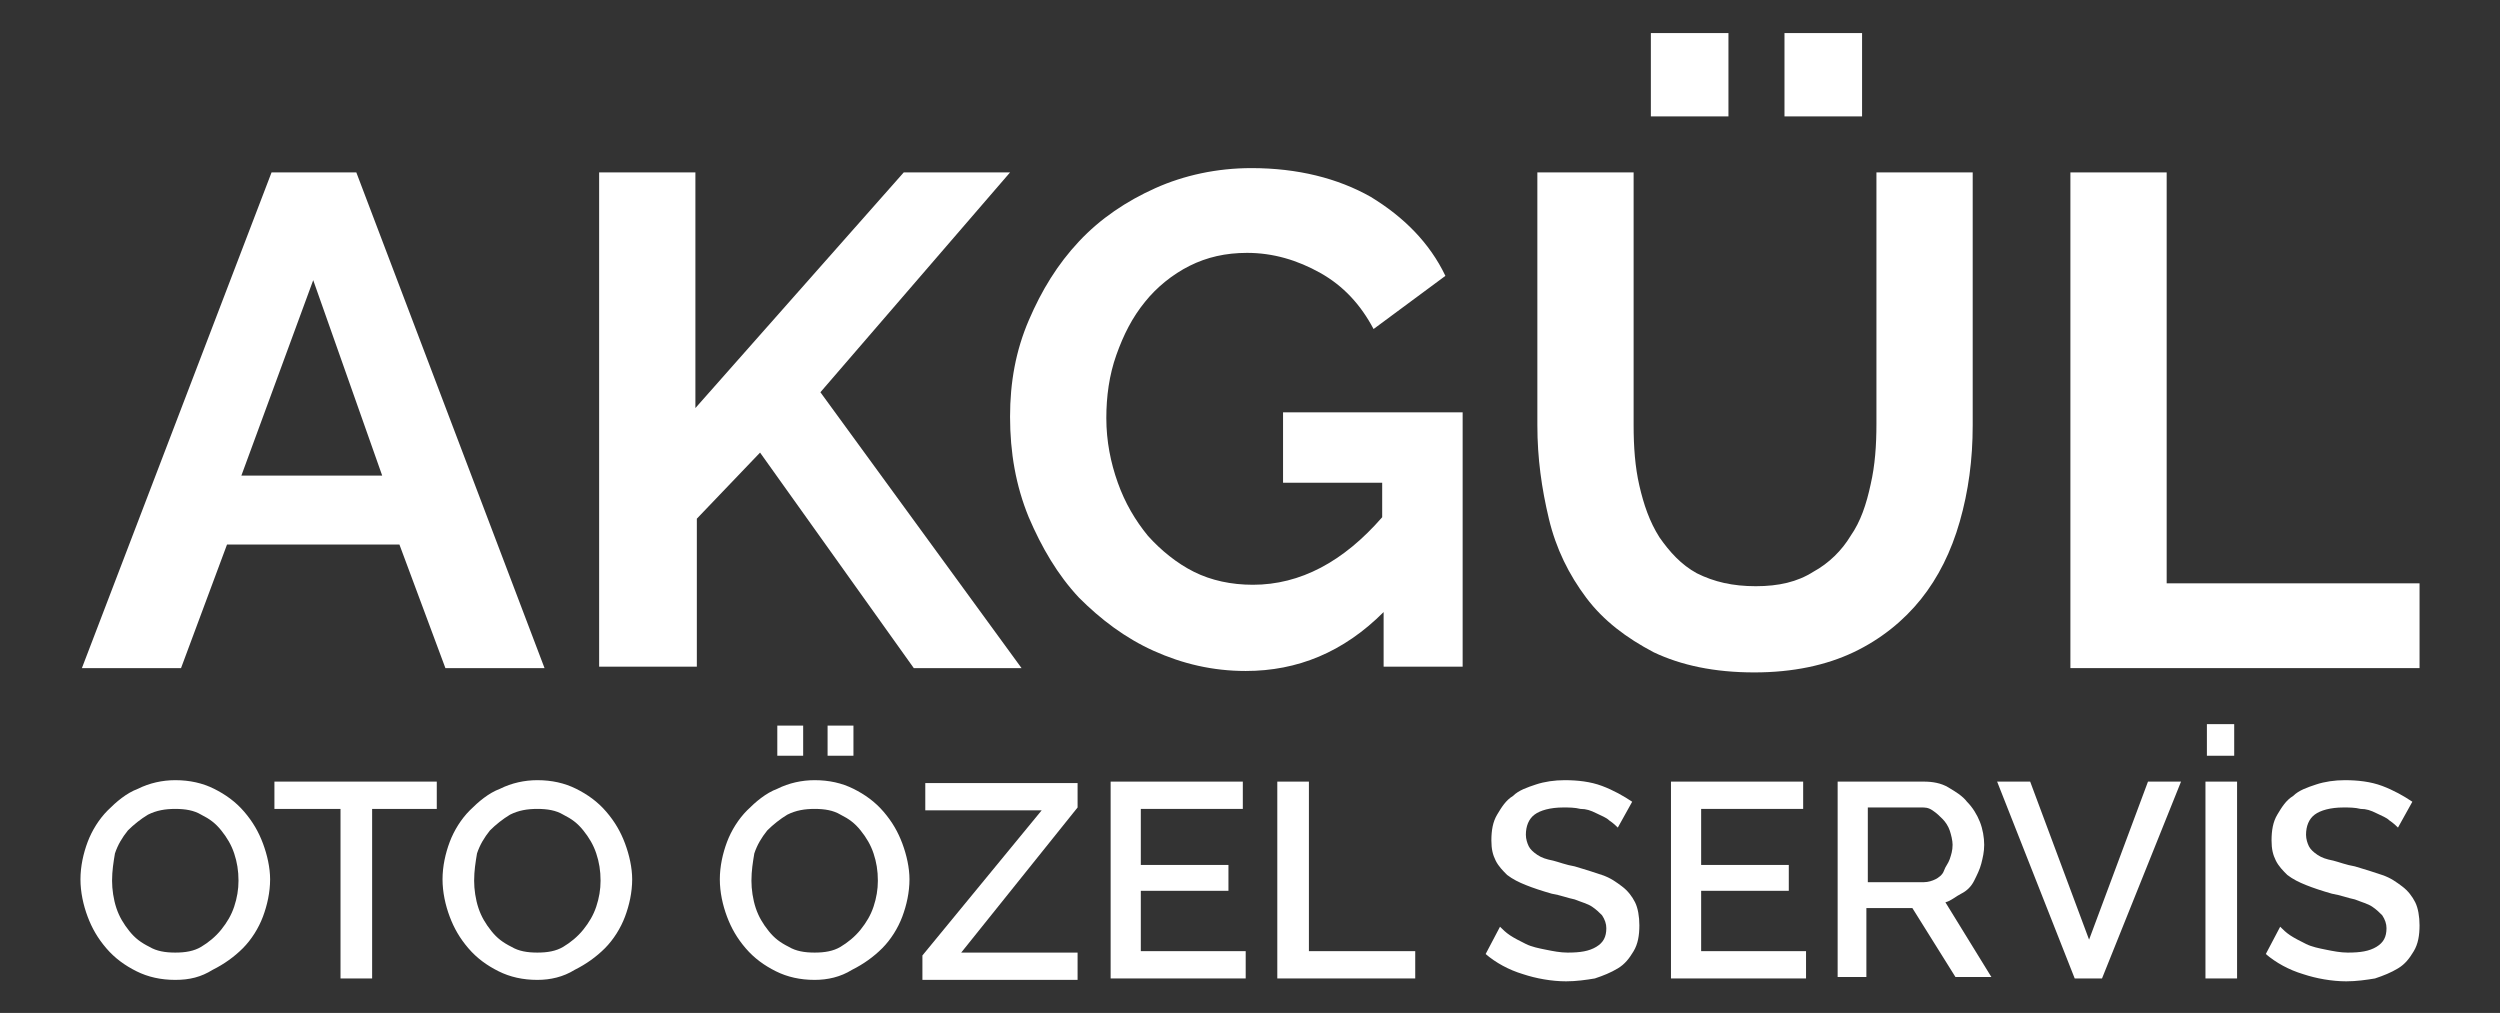 <?xml version="1.0" encoding="utf-8"?>
<!-- Generator: Adobe Illustrator 22.0.1, SVG Export Plug-In . SVG Version: 6.00 Build 0)  -->
<svg version="1.1" id="Layer_1" xmlns="http://www.w3.org/2000/svg" xmlns:xlink="http://www.w3.org/1999/xlink" x="0px" y="0px"
	 viewBox="0 0 174 70.5" style="enable-background:new 0 0 174 70.5;" xml:space="preserve">
<rect x="0" y="0" width="174" height="70.5" fill="#333333" stroke="none"/>
<style type="text/css">
	.st0{fill:#FFFFFF;}
	.st1{fill:#757575;}
</style>
<g>
	<g>
		<path class="st0" d="M18.9,12h5.9l13.1,34.5H31l-3.2-8.6H15.8l-3.2,8.6H5.7L18.9,12z M26.6,33.1l-4.8-13.6l-5,13.6H26.6z"/>
		<path class="st0" d="M41.7,46.5V12h6.7v16.4L62.9,12h7.4L57.1,27.3l14,19.2h-7.5L52.9,31.5l-4.4,4.6v10.3H41.7z"/>
		<path class="st0" d="M96.3,42.6c-2.8,2.8-6,4.1-9.6,4.1c-2.3,0-4.4-0.5-6.4-1.4c-2-0.9-3.7-2.2-5.2-3.7c-1.5-1.6-2.6-3.5-3.5-5.6
			c-0.9-2.2-1.3-4.5-1.3-7c0-2.4,0.4-4.6,1.3-6.7c0.9-2.1,2-3.9,3.5-5.5c1.5-1.6,3.3-2.8,5.3-3.7c2-0.9,4.3-1.4,6.7-1.4
			c3.2,0,6,0.7,8.3,2c2.3,1.4,4.1,3.2,5.2,5.5l-5,3.7c-0.9-1.7-2.1-3-3.7-3.9c-1.6-0.9-3.3-1.4-5.1-1.4c-1.5,0-2.8,0.3-4,0.9
			c-1.2,0.6-2.3,1.5-3.1,2.5c-0.9,1.1-1.5,2.3-2,3.7c-0.5,1.4-0.7,2.9-0.7,4.4c0,1.6,0.3,3.1,0.8,4.5c0.5,1.4,1.2,2.6,2.1,3.7
			c0.9,1,2,1.9,3.2,2.5c1.2,0.6,2.6,0.9,4.1,0.9c3.3,0,6.3-1.6,9-4.7v-2.4h-6.9v-4.9h12.5v17.7h-5.5V42.6z"/>
		<path class="st0" d="M122.2,40.8c1.6,0,2.9-0.3,4-1c1.1-0.6,2-1.5,2.6-2.5c0.7-1,1.1-2.2,1.4-3.6c0.3-1.3,0.4-2.7,0.4-4.2V12h6.7
			v17.6c0,2.4-0.3,4.6-0.9,6.7c-0.6,2.1-1.5,3.9-2.7,5.4s-2.8,2.8-4.7,3.7c-1.9,0.9-4.2,1.4-6.9,1.4c-2.8,0-5.1-0.5-7-1.4
			c-1.9-1-3.5-2.2-4.7-3.8c-1.2-1.6-2.1-3.4-2.6-5.5c-0.5-2.1-0.8-4.2-0.8-6.5V12h6.7v17.6c0,1.5,0.1,2.9,0.4,4.2
			c0.3,1.3,0.7,2.5,1.4,3.6c0.7,1,1.5,1.9,2.6,2.5C119.3,40.5,120.6,40.8,122.2,40.8z M114.9,8.1V2.3h5.4v5.8H114.9z M124.2,8.1V2.3
			h5.4v5.8H124.2z"/>
		<path class="st0" d="M144.1,46.5V12h6.7v28.6h17.6v5.9H144.1z"/>
	</g>
	<g>
		<path class="st0" d="M12.2,68.2c-1,0-1.9-0.2-2.7-0.6c-0.8-0.4-1.5-0.9-2.1-1.6c-0.6-0.7-1-1.4-1.3-2.2c-0.3-0.8-0.5-1.7-0.5-2.6
			c0-0.9,0.2-1.8,0.5-2.6c0.3-0.8,0.8-1.6,1.4-2.2c0.6-0.6,1.3-1.2,2.1-1.5c0.8-0.4,1.7-0.6,2.6-0.6c1,0,1.9,0.2,2.7,0.6
			c0.8,0.4,1.5,0.9,2.1,1.6c0.6,0.7,1,1.4,1.3,2.2c0.3,0.8,0.5,1.7,0.5,2.5c0,0.9-0.2,1.8-0.5,2.6c-0.3,0.8-0.8,1.6-1.4,2.2
			s-1.3,1.1-2.1,1.5C14,68,13.2,68.2,12.2,68.2z M7.8,61.3c0,0.6,0.1,1.3,0.3,1.9c0.2,0.6,0.5,1.1,0.9,1.6c0.4,0.5,0.8,0.8,1.4,1.1
			c0.5,0.3,1.1,0.4,1.8,0.4c0.7,0,1.3-0.1,1.8-0.4c0.5-0.3,1-0.7,1.4-1.2c0.4-0.5,0.7-1,0.9-1.6c0.2-0.6,0.3-1.2,0.3-1.8
			c0-0.7-0.1-1.3-0.3-1.9c-0.2-0.6-0.5-1.1-0.9-1.6C15,57.3,14.6,57,14,56.7c-0.5-0.3-1.1-0.4-1.8-0.4c-0.7,0-1.3,0.1-1.9,0.4
			c-0.5,0.3-1,0.7-1.4,1.1c-0.4,0.5-0.7,1-0.9,1.6C7.9,60,7.8,60.6,7.8,61.3z"/>
		<path class="st0" d="M30.5,56.3h-4.6v11.8h-2.2V56.3h-4.6v-1.9h11.3V56.3z"/>
		<path class="st0" d="M37.4,68.2c-1,0-1.9-0.2-2.7-0.6c-0.8-0.4-1.5-0.9-2.1-1.6c-0.6-0.7-1-1.4-1.3-2.2c-0.3-0.8-0.5-1.7-0.5-2.6
			c0-0.9,0.2-1.8,0.5-2.6c0.3-0.8,0.8-1.6,1.4-2.2c0.6-0.6,1.3-1.2,2.1-1.5c0.8-0.4,1.7-0.6,2.6-0.6c1,0,1.9,0.2,2.7,0.6
			c0.8,0.4,1.5,0.9,2.1,1.6c0.6,0.7,1,1.4,1.3,2.2c0.3,0.8,0.5,1.7,0.5,2.5c0,0.9-0.2,1.8-0.5,2.6c-0.3,0.8-0.8,1.6-1.4,2.2
			s-1.3,1.1-2.1,1.5C39.2,68,38.3,68.2,37.4,68.2z M33,61.3c0,0.6,0.1,1.3,0.3,1.9c0.2,0.6,0.5,1.1,0.9,1.6c0.4,0.5,0.8,0.8,1.4,1.1
			c0.5,0.3,1.1,0.4,1.8,0.4c0.7,0,1.3-0.1,1.8-0.4c0.5-0.3,1-0.7,1.4-1.2c0.4-0.5,0.7-1,0.9-1.6c0.2-0.6,0.3-1.2,0.3-1.8
			c0-0.7-0.1-1.3-0.3-1.9c-0.2-0.6-0.5-1.1-0.9-1.6c-0.4-0.5-0.8-0.8-1.4-1.1c-0.5-0.3-1.1-0.4-1.8-0.4c-0.7,0-1.3,0.1-1.9,0.4
			c-0.5,0.3-1,0.7-1.4,1.1c-0.4,0.5-0.7,1-0.9,1.6C33.1,60,33,60.6,33,61.3z"/>
		<path class="st0" d="M56.7,68.2c-1,0-1.9-0.2-2.7-0.6c-0.8-0.4-1.5-0.9-2.1-1.6c-0.6-0.7-1-1.4-1.3-2.2c-0.3-0.8-0.5-1.7-0.5-2.6
			c0-0.9,0.2-1.8,0.5-2.6c0.3-0.8,0.8-1.6,1.4-2.2c0.6-0.6,1.3-1.2,2.1-1.5c0.8-0.4,1.7-0.6,2.6-0.6c1,0,1.9,0.2,2.7,0.6
			c0.8,0.4,1.5,0.9,2.1,1.6c0.6,0.7,1,1.4,1.3,2.2c0.3,0.8,0.5,1.7,0.5,2.5c0,0.9-0.2,1.8-0.5,2.6c-0.3,0.8-0.8,1.6-1.4,2.2
			s-1.3,1.1-2.1,1.5C58.5,68,57.6,68.2,56.7,68.2z M52.3,61.3c0,0.6,0.1,1.3,0.3,1.9c0.2,0.6,0.5,1.1,0.9,1.6
			c0.4,0.5,0.8,0.8,1.4,1.1c0.5,0.3,1.1,0.4,1.8,0.4c0.7,0,1.3-0.1,1.8-0.4c0.5-0.3,1-0.7,1.4-1.2c0.4-0.5,0.7-1,0.9-1.6
			c0.2-0.6,0.3-1.2,0.3-1.8c0-0.7-0.1-1.3-0.3-1.9c-0.2-0.6-0.5-1.1-0.9-1.6c-0.4-0.5-0.8-0.8-1.4-1.1c-0.5-0.3-1.1-0.4-1.8-0.4
			c-0.7,0-1.3,0.1-1.9,0.4c-0.5,0.3-1,0.7-1.4,1.1c-0.4,0.5-0.7,1-0.9,1.6C52.4,60,52.3,60.6,52.3,61.3z M54.1,52.6v-2.1h1.8v2.1
			H54.1z M57.6,52.6v-2.1h1.8v2.1H57.6z"/>
		<path class="st0" d="M64.2,66.5l8.3-10.1h-8.1v-1.9H75v1.7l-8.1,10.1H75v1.9H64.2V66.5z"/>
		<path class="st0" d="M86.7,66.2v1.9h-9.4V54.4h9.2v1.9h-7.1v3.9h6.1V62h-6.1v4.2H86.7z"/>
		<path class="st0" d="M88.9,68.1V54.4h2.2v11.8h7.4v1.9H88.9z"/>
		<path class="st0" d="M112.6,57.6c-0.1-0.1-0.3-0.3-0.6-0.5c-0.2-0.2-0.5-0.3-0.9-0.5s-0.7-0.3-1.1-0.3c-0.4-0.1-0.8-0.1-1.2-0.1
			c-0.9,0-1.6,0.2-2,0.5c-0.4,0.3-0.6,0.8-0.6,1.4c0,0.3,0.1,0.6,0.2,0.8s0.3,0.4,0.6,0.6c0.3,0.2,0.6,0.3,1.1,0.4
			c0.4,0.1,0.9,0.3,1.5,0.4c0.7,0.2,1.3,0.4,1.9,0.6c0.6,0.2,1,0.5,1.4,0.8c0.4,0.3,0.7,0.7,0.9,1.1c0.2,0.4,0.3,1,0.3,1.6
			c0,0.7-0.1,1.3-0.4,1.8c-0.3,0.5-0.6,0.9-1.1,1.2c-0.5,0.3-1,0.5-1.6,0.7c-0.6,0.1-1.3,0.2-2,0.2c-1,0-2.1-0.2-3-0.5
			c-1-0.3-1.9-0.8-2.6-1.4l1-1.9c0.2,0.2,0.4,0.4,0.7,0.6c0.3,0.2,0.7,0.4,1.1,0.6c0.4,0.2,0.9,0.3,1.4,0.4c0.5,0.1,1,0.2,1.5,0.2
			c0.9,0,1.5-0.1,2-0.4c0.5-0.3,0.7-0.7,0.7-1.3c0-0.3-0.1-0.6-0.3-0.9c-0.2-0.2-0.4-0.4-0.7-0.6c-0.3-0.2-0.7-0.3-1.2-0.5
			c-0.5-0.1-1-0.3-1.6-0.4c-0.7-0.2-1.3-0.4-1.8-0.6c-0.5-0.2-0.9-0.4-1.3-0.7c-0.3-0.3-0.6-0.6-0.8-1c-0.2-0.4-0.3-0.8-0.3-1.4
			c0-0.7,0.1-1.3,0.4-1.8s0.6-1,1.1-1.3c0.4-0.4,1-0.6,1.6-0.8s1.3-0.3,2-0.3c0.9,0,1.8,0.1,2.6,0.4c0.8,0.3,1.5,0.7,2.1,1.1
			L112.6,57.6z"/>
		<path class="st0" d="M125.7,66.2v1.9h-9.4V54.4h9.2v1.9h-7.1v3.9h6.1V62h-6.1v4.2H125.7z"/>
		<path class="st0" d="M127.9,68.1V54.4h6c0.6,0,1.2,0.1,1.7,0.4s1,0.6,1.3,1c0.4,0.4,0.7,0.9,0.9,1.4c0.2,0.5,0.3,1.1,0.3,1.6
			c0,0.5-0.1,0.9-0.2,1.3c-0.1,0.4-0.3,0.8-0.5,1.2c-0.2,0.4-0.5,0.7-0.9,0.9s-0.7,0.5-1.1,0.6l3.2,5.2h-2.5l-3-4.8h-3.2v4.8H127.9z
			 M130.1,61.4h3.8c0.3,0,0.6-0.1,0.8-0.2s0.5-0.3,0.6-0.6s0.3-0.5,0.4-0.8c0.1-0.3,0.2-0.6,0.2-1c0-0.3-0.1-0.7-0.2-1
			s-0.3-0.6-0.5-0.8s-0.4-0.4-0.7-0.6s-0.5-0.2-0.8-0.2h-3.7V61.4z"/>
		<path class="st0" d="M141.3,54.4l4.1,11l4.1-11h2.3l-5.5,13.7h-1.9L139,54.4H141.3z"/>
		<path class="st0" d="M153.5,68.1V54.4h2.2v13.7H153.5z M153.6,52.6v-2.2h1.9v2.2H153.6z"/>
		<path class="st0" d="M166.9,57.6c-0.1-0.1-0.3-0.3-0.6-0.5c-0.2-0.2-0.5-0.3-0.9-0.5s-0.7-0.3-1.1-0.3c-0.4-0.1-0.8-0.1-1.2-0.1
			c-0.9,0-1.6,0.2-2,0.5c-0.4,0.3-0.6,0.8-0.6,1.4c0,0.3,0.1,0.6,0.2,0.8s0.3,0.4,0.6,0.6c0.3,0.2,0.6,0.3,1.1,0.4
			c0.4,0.1,0.9,0.3,1.5,0.4c0.7,0.2,1.3,0.4,1.9,0.6c0.6,0.2,1,0.5,1.4,0.8c0.4,0.3,0.7,0.7,0.9,1.1c0.2,0.4,0.3,1,0.3,1.6
			c0,0.7-0.1,1.3-0.4,1.8c-0.3,0.5-0.6,0.9-1.1,1.2c-0.5,0.3-1,0.5-1.6,0.7c-0.6,0.1-1.3,0.2-2,0.2c-1,0-2.1-0.2-3-0.5
			c-1-0.3-1.9-0.8-2.6-1.4l1-1.9c0.2,0.2,0.4,0.4,0.7,0.6c0.3,0.2,0.7,0.4,1.1,0.6c0.4,0.2,0.9,0.3,1.4,0.4c0.5,0.1,1,0.2,1.5,0.2
			c0.9,0,1.5-0.1,2-0.4c0.5-0.3,0.7-0.7,0.7-1.3c0-0.3-0.1-0.6-0.3-0.9c-0.2-0.2-0.4-0.4-0.7-0.6c-0.3-0.2-0.7-0.3-1.2-0.5
			c-0.5-0.1-1-0.3-1.6-0.4c-0.7-0.2-1.3-0.4-1.8-0.6c-0.5-0.2-0.9-0.4-1.3-0.7c-0.3-0.3-0.6-0.6-0.8-1c-0.2-0.4-0.3-0.8-0.3-1.4
			c0-0.7,0.1-1.3,0.4-1.8s0.6-1,1.1-1.3c0.4-0.4,1-0.6,1.6-0.8s1.3-0.3,2-0.3c0.9,0,1.8,0.1,2.6,0.4c0.8,0.3,1.5,0.7,2.1,1.1
			L166.9,57.6z"/>
	</g>
</g>
<g>
	<g>
		<path class="st1" d="M1105,4197.4c0,2.3,0,2.9,0,2.9h-2.2v3.6h2.2v10.7h4.3v-10.7h3l0.3-3.6h-3.3c0,0,0-1.3,0-2
			c0-0.8,0.2-1.2,1-1.2c0.7,0,2.3,0,2.3,0v-3.7c0,0-2.4,0-3,0C1106.5,4193.4,1105,4194.8,1105,4197.4z"/>
		<path class="st1" d="M1178.9,4212.8c1.9,1.2,4.1,1.9,6.5,1.9c7.8,0,12.3-6.6,12-12.6c0.8-0.6,1.5-1.3,2.1-2.2
			c-0.8,0.3-1.6,0.6-2.4,0.7c0.9-0.5,1.5-1.4,1.9-2.3c-0.8,0.5-1.7,0.8-2.7,1c-0.8-0.8-1.9-1.3-3.1-1.3c-2.7,0-4.7,2.5-4.1,5.2
			c-3.5-0.2-6.6-1.9-8.7-4.4c-1.1,1.9-0.6,4.4,1.3,5.6c-0.7,0-1.3-0.2-1.9-0.5c0,2,1.4,3.8,3.4,4.2c-0.6,0.2-1.2,0.2-1.9,0.1
			c0.5,1.7,2.1,2.9,3.9,2.9C1183.4,4212.5,1181.1,4213.1,1178.9,4212.8z"/>
		<path class="st1" d="M1155.6,4202.1c0-1-0.2-1.6-0.4-2.2c-0.2-0.6-0.5-1.1-1-1.6c-0.5-0.5-1-0.8-1.6-1c-0.6-0.2-1.2-0.4-2.2-0.4
			c-1,0-1.3-0.1-3.7-0.1c-2.5,0-2.8,0-3.7,0.1c-1,0-1.6,0.2-2.2,0.4c-0.6,0.2-1.1,0.5-1.6,1c-0.5,0.5-0.8,1-1,1.6
			c-0.2,0.6-0.4,1.2-0.4,2.2c0,1-0.1,1.3-0.1,3.7s0,2.8,0.1,3.7c0,1,0.2,1.6,0.4,2.2c0.2,0.6,0.5,1.1,1,1.6c0.5,0.5,1,0.8,1.6,1
			c0.6,0.2,1.2,0.4,2.2,0.4c1,0,1.3,0.1,3.7,0.1c2.5,0,2.8,0,3.7-0.1c1,0,1.6-0.2,2.2-0.4c0.6-0.2,1.1-0.5,1.6-1
			c0.5-0.5,0.8-1,1-1.6c0.2-0.6,0.4-1.2,0.4-2.2c0-1,0.1-1.3,0.1-3.7S1155.7,4203.1,1155.6,4202.1z M1151.5,4199.9
			c0.6,0,1.1,0.5,1.1,1.1c0,0.6-0.5,1.1-1.1,1.1c-0.6,0-1.1-0.5-1.1-1.1C1150.4,4200.4,1150.9,4199.9,1151.5,4199.9z M1146.6,4204.1
			c1.7,0,3,1.4,3,3c0,1.7-1.4,3-3,3c-1.7,0-3-1.4-3-3C1143.6,4205.4,1145,4204.1,1146.6,4204.1z M1154,4209.5c0,0.9-0.2,1.4-0.3,1.7
			c-0.2,0.4-0.4,0.7-0.7,1c-0.3,0.3-0.6,0.5-1,0.7c-0.3,0.1-0.8,0.3-1.7,0.3c-1,0-1.2,0.1-3.7,0.1c-2.4,0-2.7,0-3.7-0.1
			c-0.9,0-1.4-0.2-1.7-0.3c-0.4-0.2-0.7-0.4-1-0.7c-0.3-0.3-0.5-0.6-0.7-1c-0.1-0.3-0.3-0.8-0.3-1.7c0-1-0.1-1.2-0.1-3.7
			c0-0.9,0-1.5,0-2h4.1c-0.8,0.8-1.3,2-1.3,3.2c0,2.6,2.1,4.7,4.7,4.7c2.6,0,4.7-2.1,4.7-4.7c0-1.3-0.5-2.4-1.3-3.2h4.1
			c0,0.5,0,1.1,0,2C1154.1,4208.3,1154,4208.6,1154,4209.5z"/>
	</g>
</g>
</svg>
